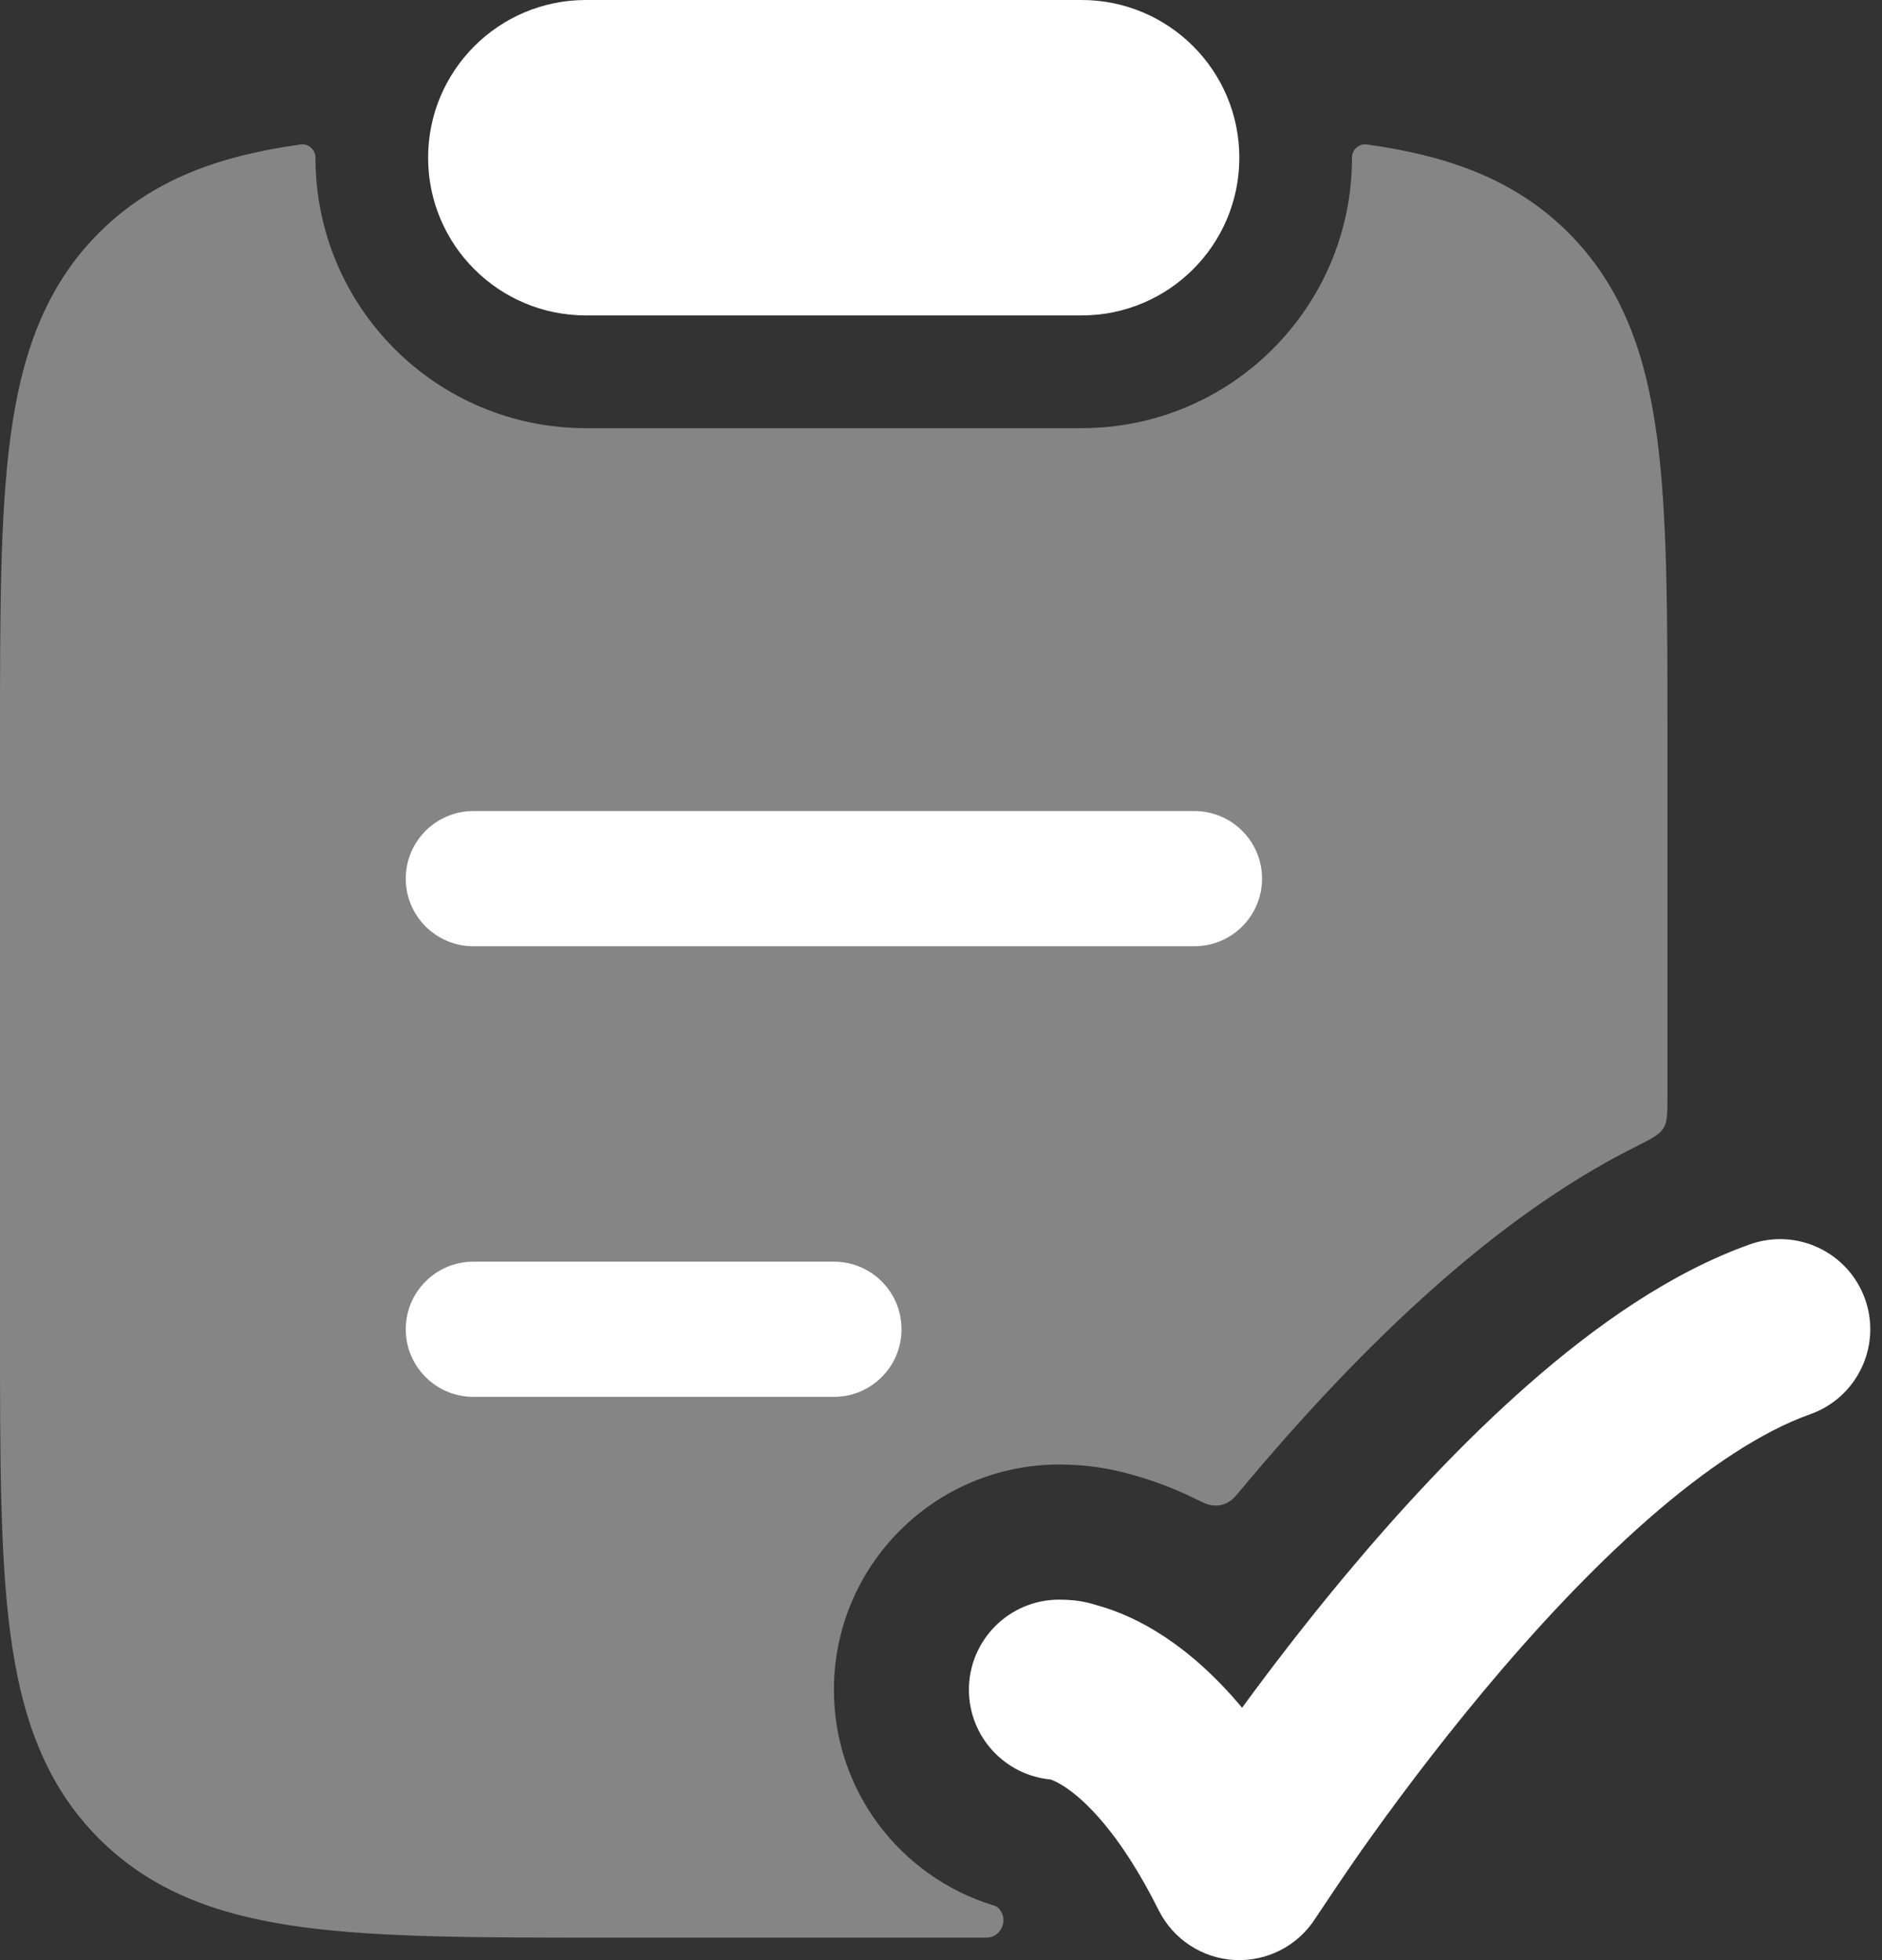 <?xml version="1.0" encoding="UTF-8"?> <svg xmlns="http://www.w3.org/2000/svg" width="48" height="50" viewBox="0 0 48 50" fill="none"><rect x="0" y="0" width="48" height="50" fill="#333333" stroke="none"/><path opacity="0.4" d="M8.046 4.025C8.046 3.822 7.871 3.657 7.67 3.685C5.6 3.97 3.882 4.58 2.524 5.939C1.141 7.323 0.546 9.067 0.268 11.137C-6.7688e-05 13.132 -4.47836e-05 15.668 1.1928e-06 18.815V34.023C-4.47836e-05 37.17 -6.7688e-05 39.706 0.268 41.701C0.546 43.772 1.141 45.515 2.524 46.9C3.908 48.285 5.65 48.88 7.72 49.159C9.713 49.427 12.247 49.427 15.391 49.427H25.156C25.528 49.427 25.728 48.98 25.488 48.698C25.43 48.63 25.383 48.617 25.298 48.591C22.962 47.859 21.269 45.682 21.269 43.105C21.269 39.931 23.841 37.358 27.016 37.358C27.998 37.358 28.703 37.567 28.989 37.651C29.457 37.785 29.953 37.971 30.466 38.222C30.661 38.317 30.759 38.365 30.833 38.383C31.05 38.435 31.238 38.395 31.415 38.259C31.475 38.212 31.538 38.137 31.663 37.987C33.095 36.27 34.826 34.378 36.723 32.714C38.132 31.479 39.821 30.201 41.709 29.255C42.118 29.049 42.322 28.947 42.425 28.78C42.528 28.614 42.528 28.398 42.528 27.966V18.815C42.528 15.668 42.528 13.132 42.26 11.137C41.982 9.067 41.387 7.323 40.004 5.939C38.647 4.58 36.928 3.97 34.859 3.685C34.657 3.657 34.482 3.822 34.482 4.025C34.482 7.834 31.395 10.922 27.586 10.922H14.942C11.133 10.922 8.046 7.834 8.046 4.025Z" fill="white"></path><path fill-rule="evenodd" clip-rule="evenodd" d="M10.349 22.413C10.349 21.461 11.121 20.689 12.073 20.689H30.464C31.416 20.689 32.188 21.461 32.188 22.413C32.188 23.366 31.416 24.137 30.464 24.137H12.073C11.121 24.137 10.349 23.366 10.349 22.413ZM10.349 33.907C10.349 32.955 11.121 32.183 12.073 32.183H21.269C22.221 32.183 22.993 32.955 22.993 33.907C22.993 34.86 22.221 35.632 21.269 35.632H12.073C11.121 35.632 10.349 34.86 10.349 33.907Z" fill="white"></path><path d="M47.569 33.141C47.992 34.337 47.366 35.651 46.169 36.075C44.943 36.51 43.525 37.445 42.024 38.761C40.547 40.057 39.109 41.613 37.837 43.139C36.568 44.66 35.49 46.117 34.729 47.195C34.349 47.733 33.751 48.63 33.549 48.934C33.105 49.633 32.319 50.039 31.491 49.997C30.664 49.954 29.923 49.47 29.553 48.729C28.54 46.703 27.631 45.896 27.173 45.591C26.979 45.462 26.848 45.41 26.796 45.392C25.627 45.284 24.712 44.3 24.712 43.103C24.712 41.834 25.742 40.805 27.011 40.805C27.55 40.805 27.801 40.897 28.038 40.965C28.516 41.101 29.092 41.345 29.723 41.765C30.354 42.186 31.015 42.767 31.679 43.562C32.403 42.572 33.296 41.405 34.306 40.194C35.67 38.559 37.275 36.811 38.993 35.305C40.686 33.82 42.616 32.456 44.634 31.741C45.831 31.317 47.145 31.944 47.569 33.141Z" fill="white"></path><path d="M10.919 4.023C10.919 1.801 12.721 0 14.942 0H27.586C29.808 0 31.609 1.801 31.609 4.023C31.609 6.245 29.808 8.046 27.586 8.046H14.942C12.721 8.046 10.919 6.245 10.919 4.023Z" fill="white"></path></svg> 
